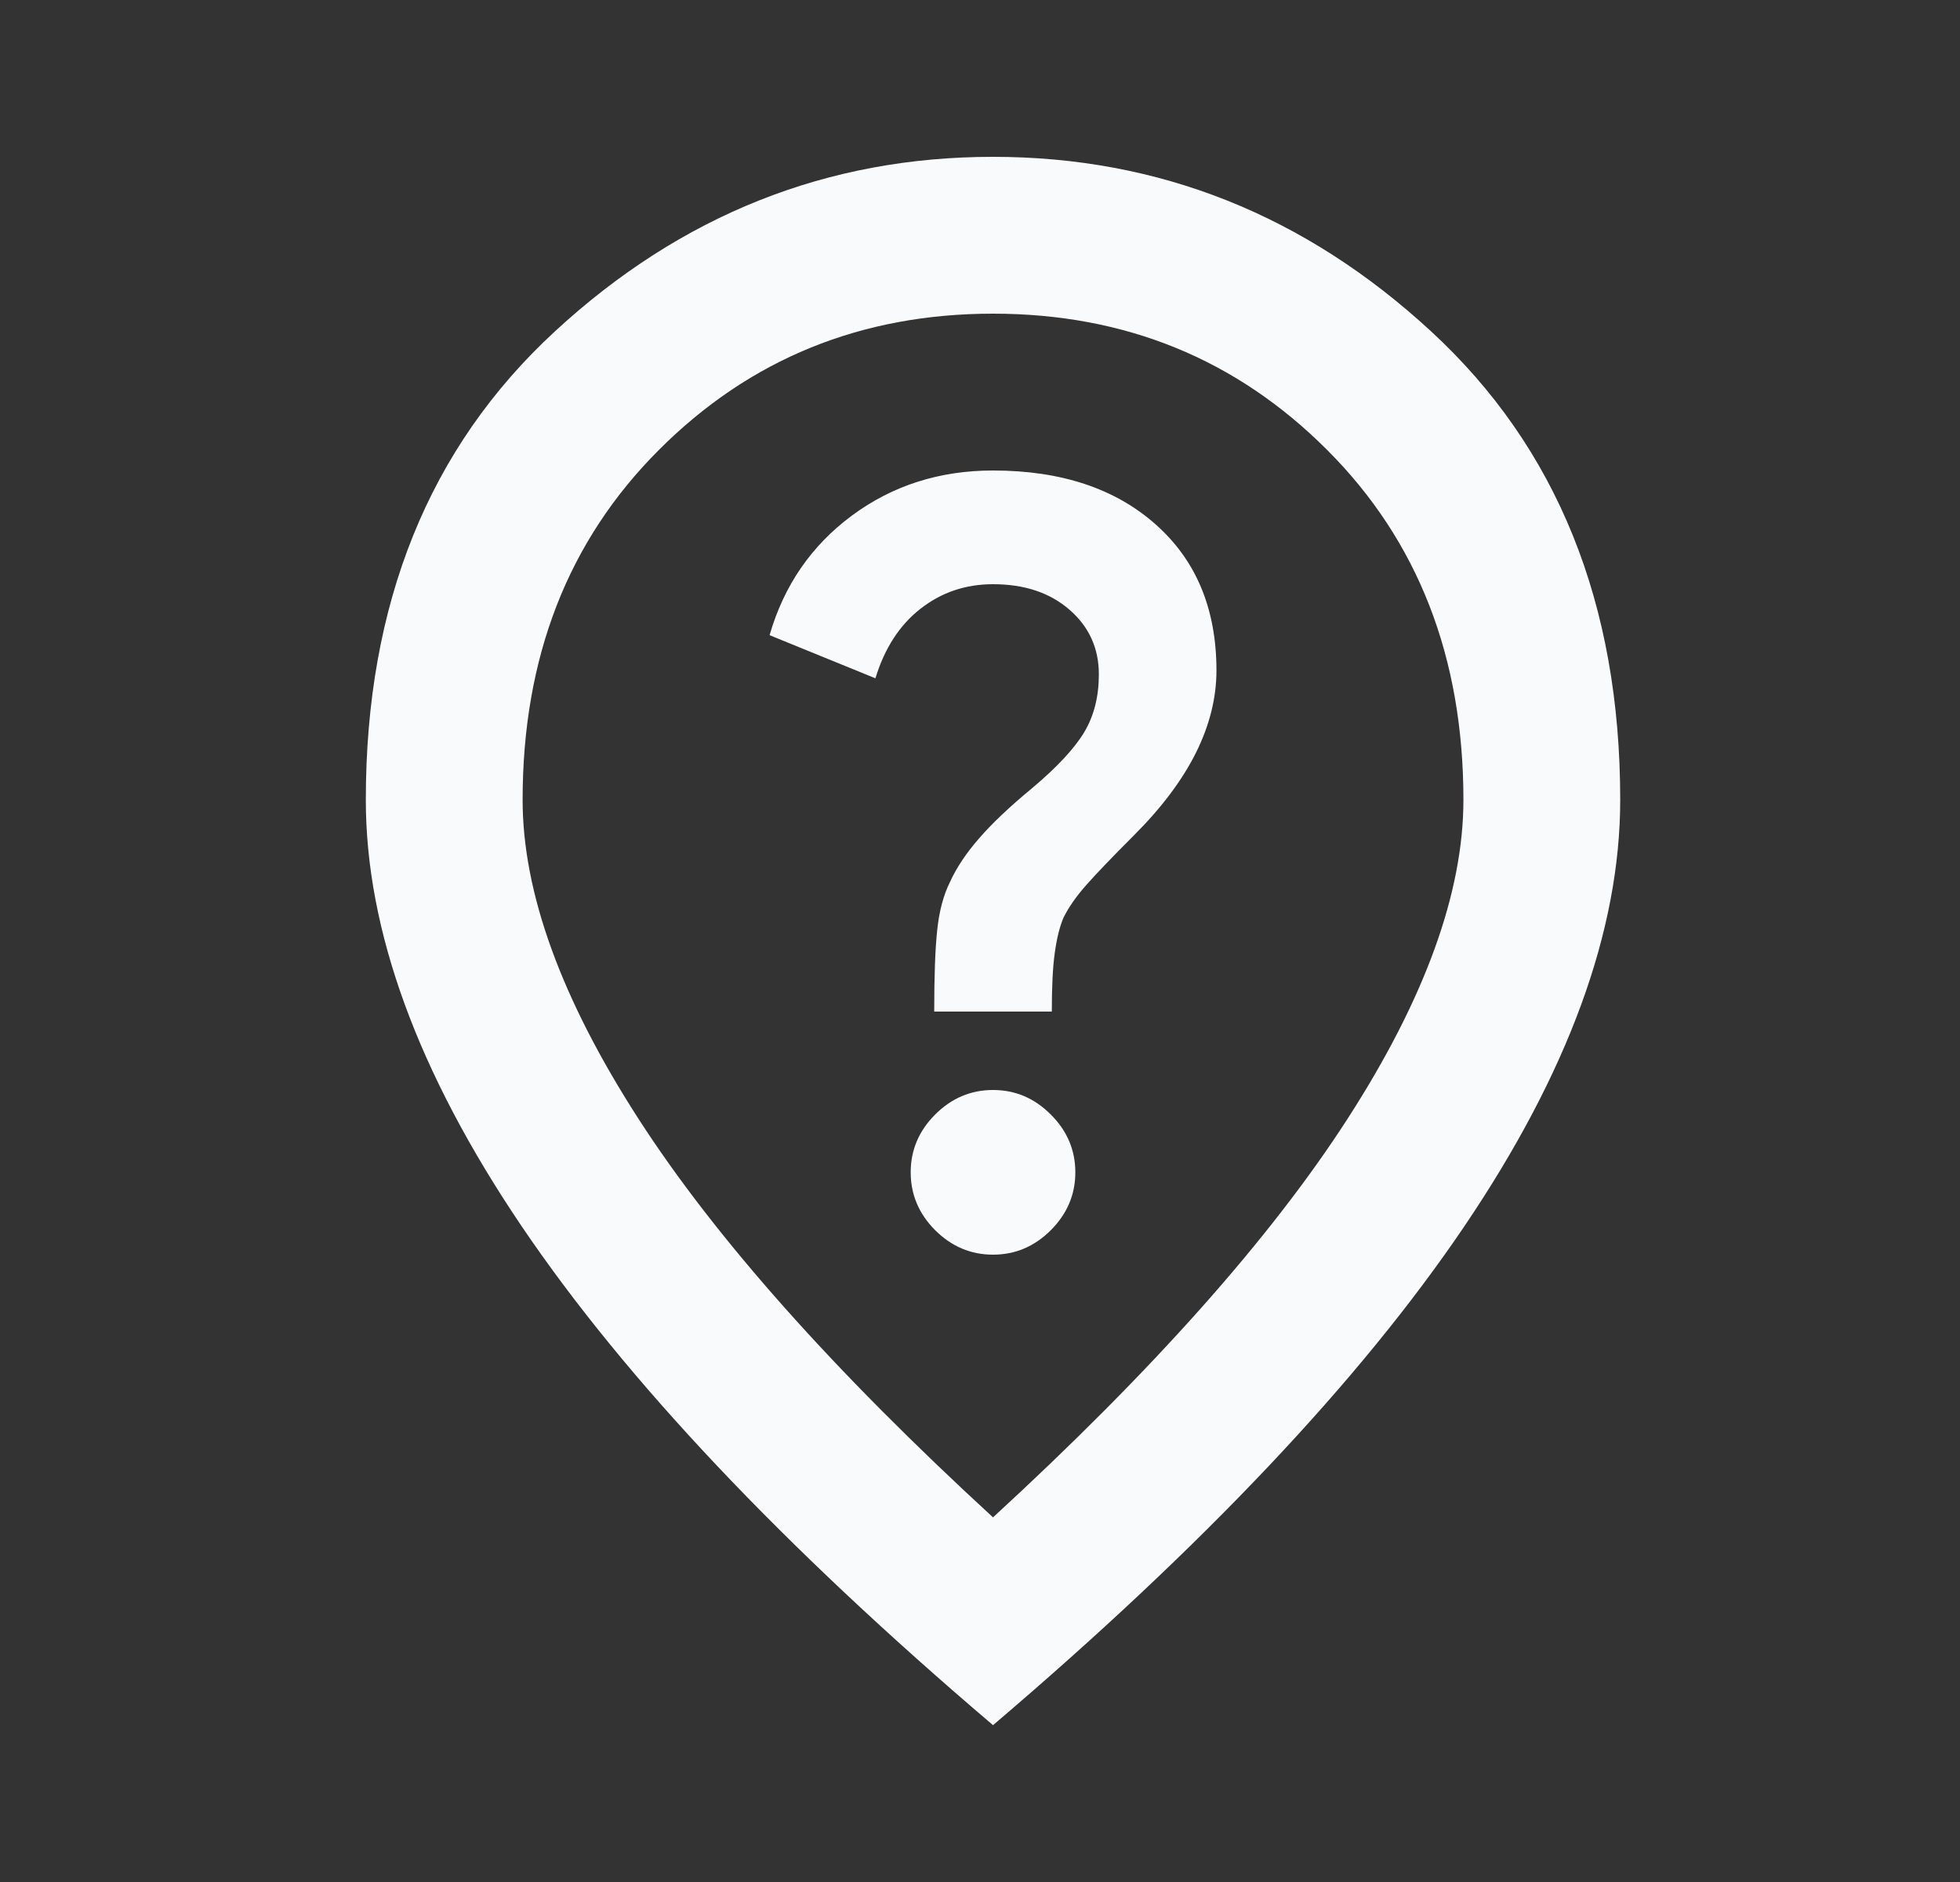 <svg width="25" height="24" viewBox="0 0 25 24" fill="none" xmlns="http://www.w3.org/2000/svg">
<rect x="0" y="0" width="25" height="24" fill="#333333" stroke="none"/>
<g id="not_listed_location">
<mask id="mask0_489_1165" style="mask-type:alpha" maskUnits="userSpaceOnUse" x="0" y="0" width="25" height="24">
<rect id="Bounding box" x="0.666" width="24" height="24" fill="#D9D9D9"/>
</mask>
<g mask="url(#mask0_489_1165)">
<path id="not_listed_location_2" d="M12.666 16C12.949 16 13.195 15.896 13.403 15.688C13.612 15.479 13.716 15.233 13.716 14.95C13.716 14.667 13.612 14.421 13.403 14.213C13.195 14.004 12.949 13.9 12.666 13.9C12.383 13.9 12.137 14.004 11.928 14.213C11.72 14.421 11.616 14.667 11.616 14.95C11.616 15.233 11.72 15.479 11.928 15.688C12.137 15.896 12.383 16 12.666 16ZM11.916 12.9H13.416C13.416 12.583 13.428 12.333 13.454 12.15C13.479 11.967 13.516 11.817 13.566 11.7C13.633 11.567 13.729 11.429 13.854 11.288C13.979 11.146 14.183 10.933 14.466 10.65C14.816 10.3 15.079 9.95 15.254 9.6C15.428 9.25 15.516 8.9 15.516 8.55C15.516 7.767 15.258 7.146 14.741 6.688C14.224 6.229 13.533 6 12.666 6C11.983 6 11.383 6.192 10.866 6.575C10.349 6.958 9.999 7.467 9.816 8.1L11.166 8.65C11.283 8.267 11.474 7.971 11.741 7.763C12.008 7.554 12.316 7.45 12.666 7.45C13.066 7.45 13.391 7.558 13.641 7.775C13.891 7.992 14.016 8.267 14.016 8.6C14.016 8.883 13.954 9.129 13.829 9.338C13.704 9.546 13.483 9.783 13.166 10.05C12.883 10.283 12.658 10.496 12.491 10.688C12.324 10.879 12.199 11.067 12.116 11.25C12.033 11.417 11.979 11.621 11.954 11.863C11.928 12.104 11.916 12.45 11.916 12.9ZM12.666 19.35C14.699 17.483 16.208 15.788 17.191 14.263C18.174 12.738 18.666 11.383 18.666 10.2C18.666 8.383 18.087 6.896 16.928 5.738C15.77 4.579 14.349 4 12.666 4C10.983 4 9.562 4.579 8.404 5.738C7.245 6.896 6.666 8.383 6.666 10.2C6.666 11.383 7.158 12.738 8.141 14.263C9.124 15.788 10.633 17.483 12.666 19.35ZM12.666 22C9.983 19.717 7.979 17.596 6.654 15.638C5.329 13.679 4.666 11.867 4.666 10.2C4.666 7.7 5.47 5.708 7.079 4.225C8.687 2.742 10.549 2 12.666 2C14.783 2 16.645 2.742 18.253 4.225C19.862 5.708 20.666 7.7 20.666 10.2C20.666 11.867 20.003 13.679 18.678 15.638C17.354 17.596 15.349 19.717 12.666 22Z" fill="#F9FAFB"/>
</g>
</g>
</svg>
